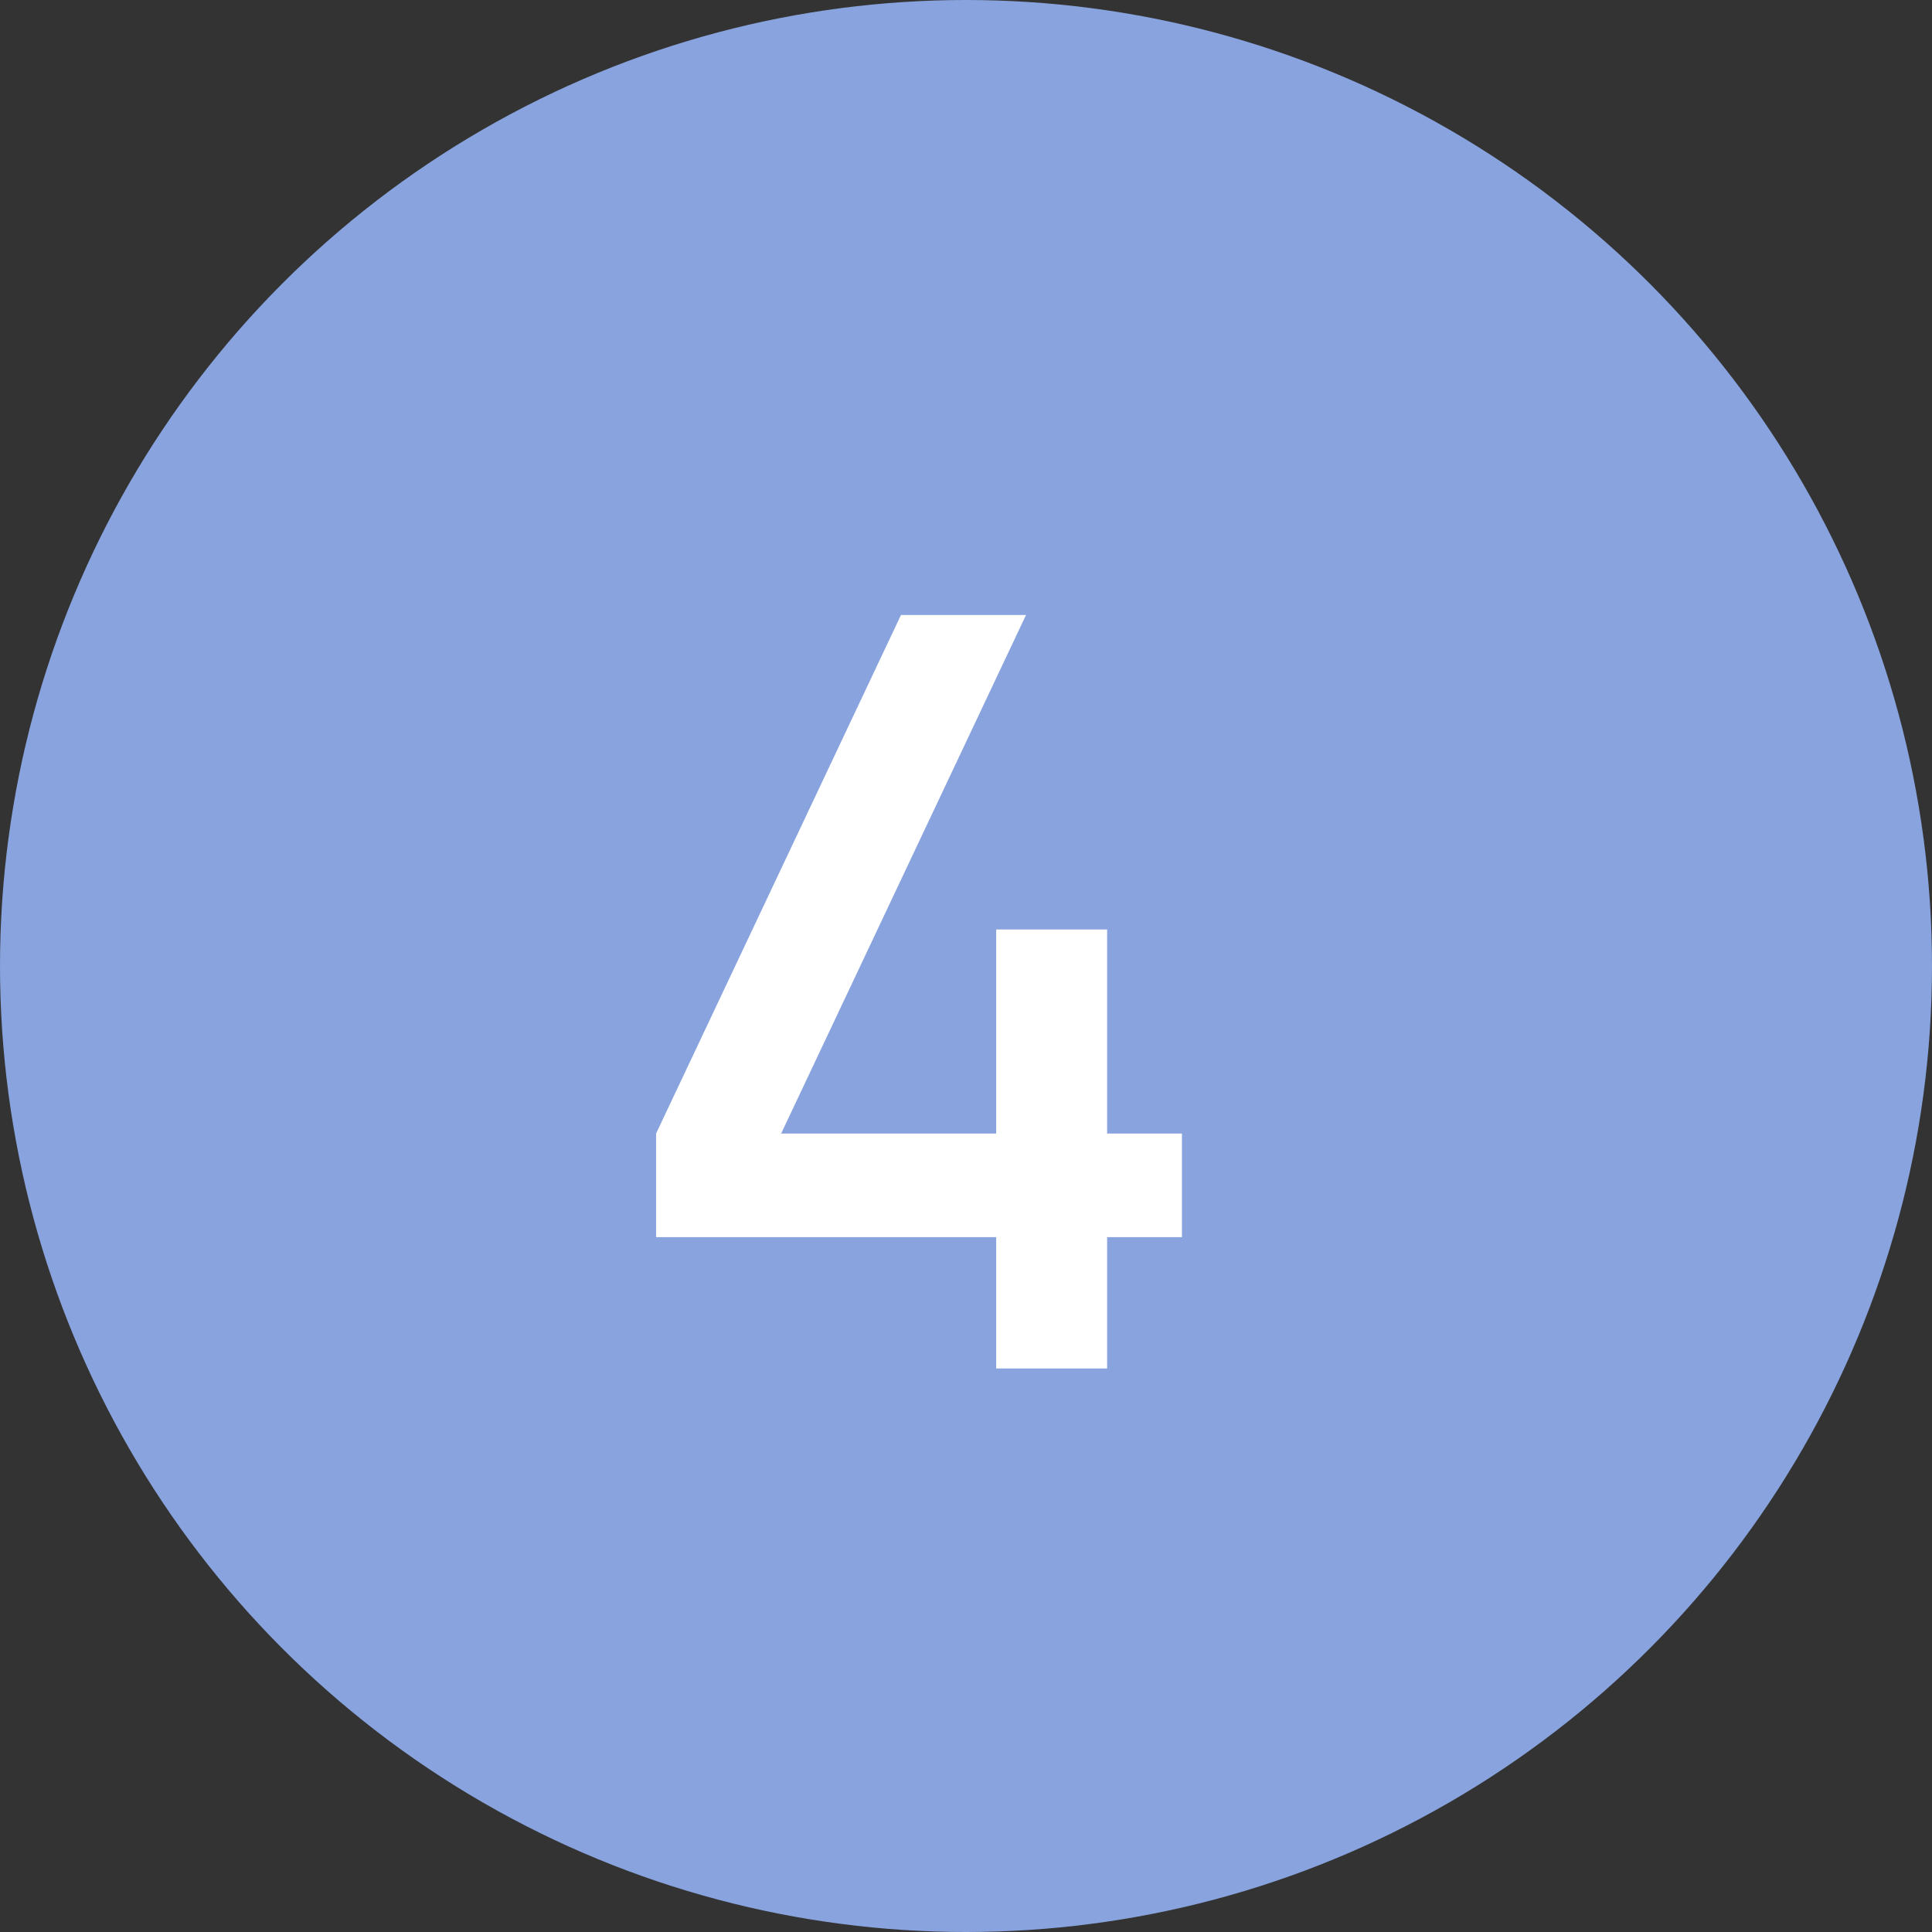 <?xml version="1.0" encoding="UTF-8"?> <svg xmlns="http://www.w3.org/2000/svg" width="48" height="48" viewBox="0 0 48 48" fill="none"><rect x="0" y="0" width="48" height="48" fill="#333333" stroke="none"/><circle cx="24" cy="24" r="24" fill="#88A3DE"></circle><path d="M24.75 34V30.737H16.3V28.163L22.384 15.28H25.491L19.407 28.163H24.75V23.093H27.506V28.163H29.365V30.737H27.506V34H24.75Z" fill="white"></path></svg> 
